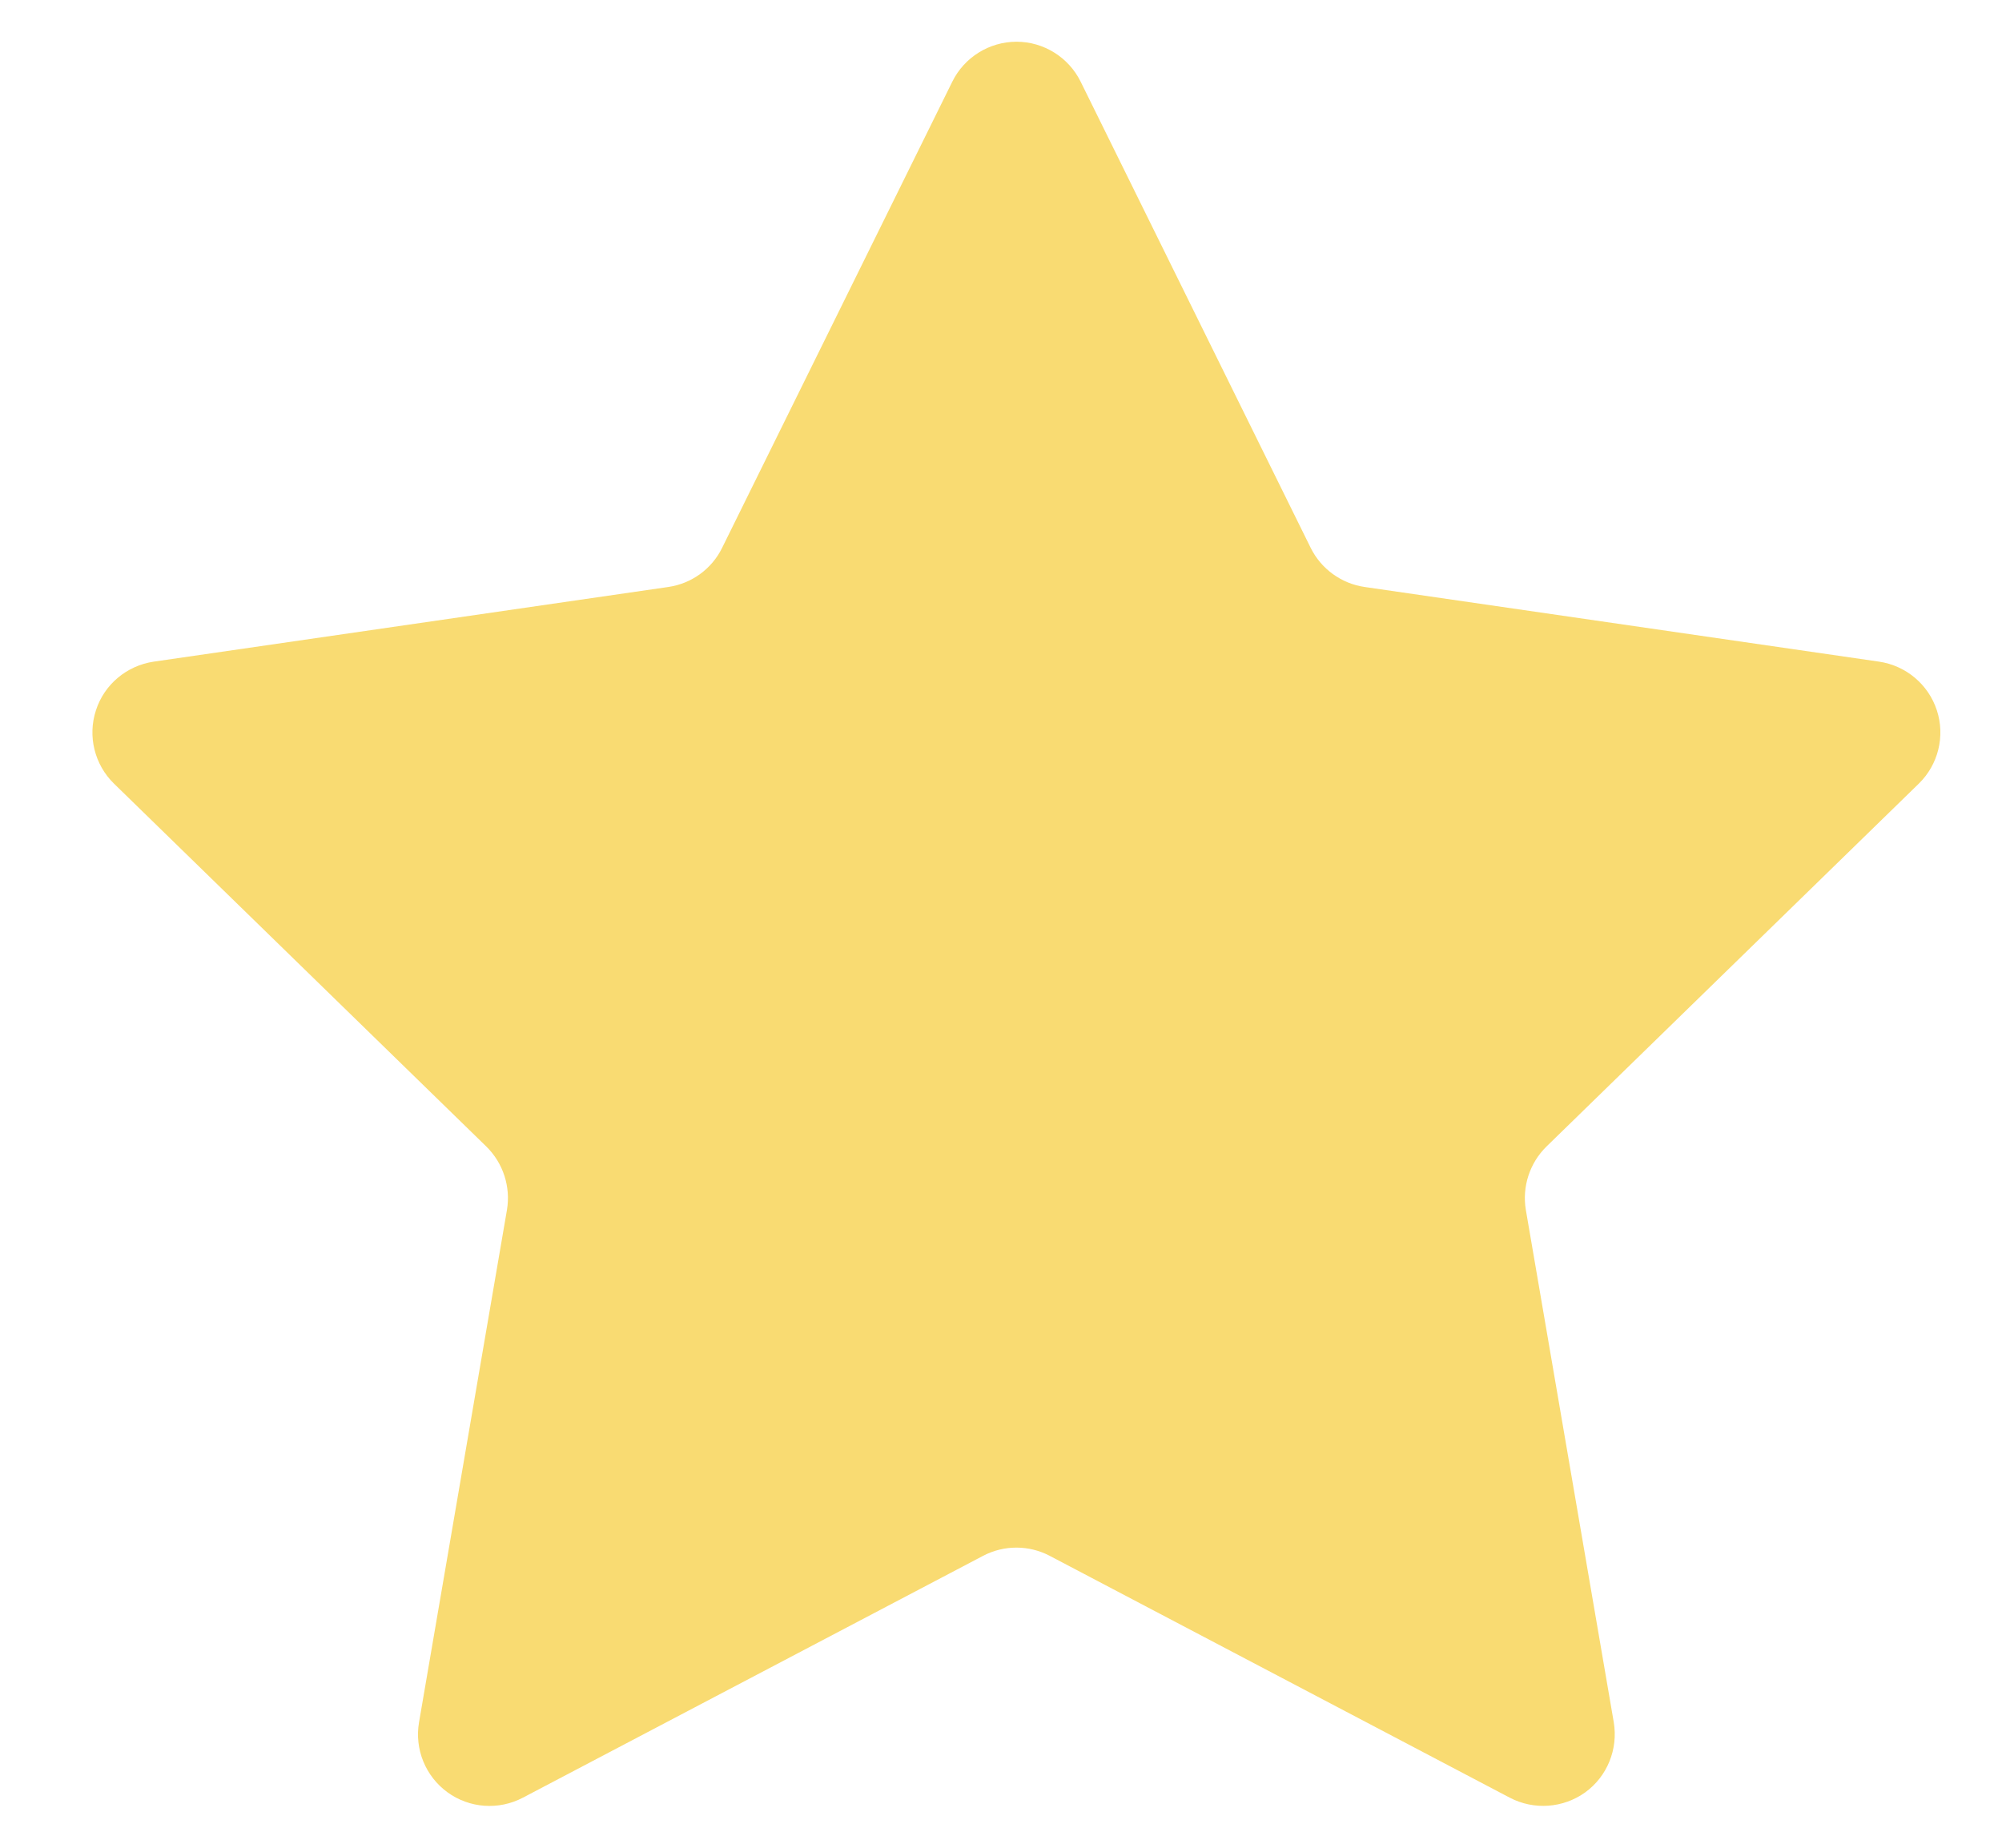 <svg width="13" height="12" viewBox="0 0 13 12" fill="#F9DB72" xmlns="http://www.w3.org/2000/svg">
    <path d="M6.184 0.53C6.262 0.372 6.424 0.271 6.601 0.271C6.777 0.271 6.939 0.372 7.017 0.53L8.511 3.558C8.579 3.695 8.71 3.79 8.861 3.812L12.202 4.297C12.377 4.323 12.522 4.445 12.577 4.613C12.632 4.781 12.586 4.966 12.46 5.089L10.042 7.446C9.933 7.553 9.883 7.707 9.908 7.857L10.479 11.185C10.508 11.36 10.437 11.536 10.294 11.64C10.151 11.743 9.961 11.757 9.804 11.675L6.816 10.104C6.681 10.033 6.519 10.033 6.384 10.104L3.395 11.675C3.239 11.757 3.049 11.744 2.906 11.64C2.763 11.536 2.691 11.36 2.721 11.185L3.292 7.857C3.317 7.707 3.267 7.553 3.158 7.446L0.74 5.089C0.614 4.966 0.568 4.781 0.623 4.613C0.677 4.445 0.823 4.323 0.998 4.297L4.34 3.812C4.491 3.79 4.622 3.695 4.689 3.558L6.184 0.53Z" />
</svg>
